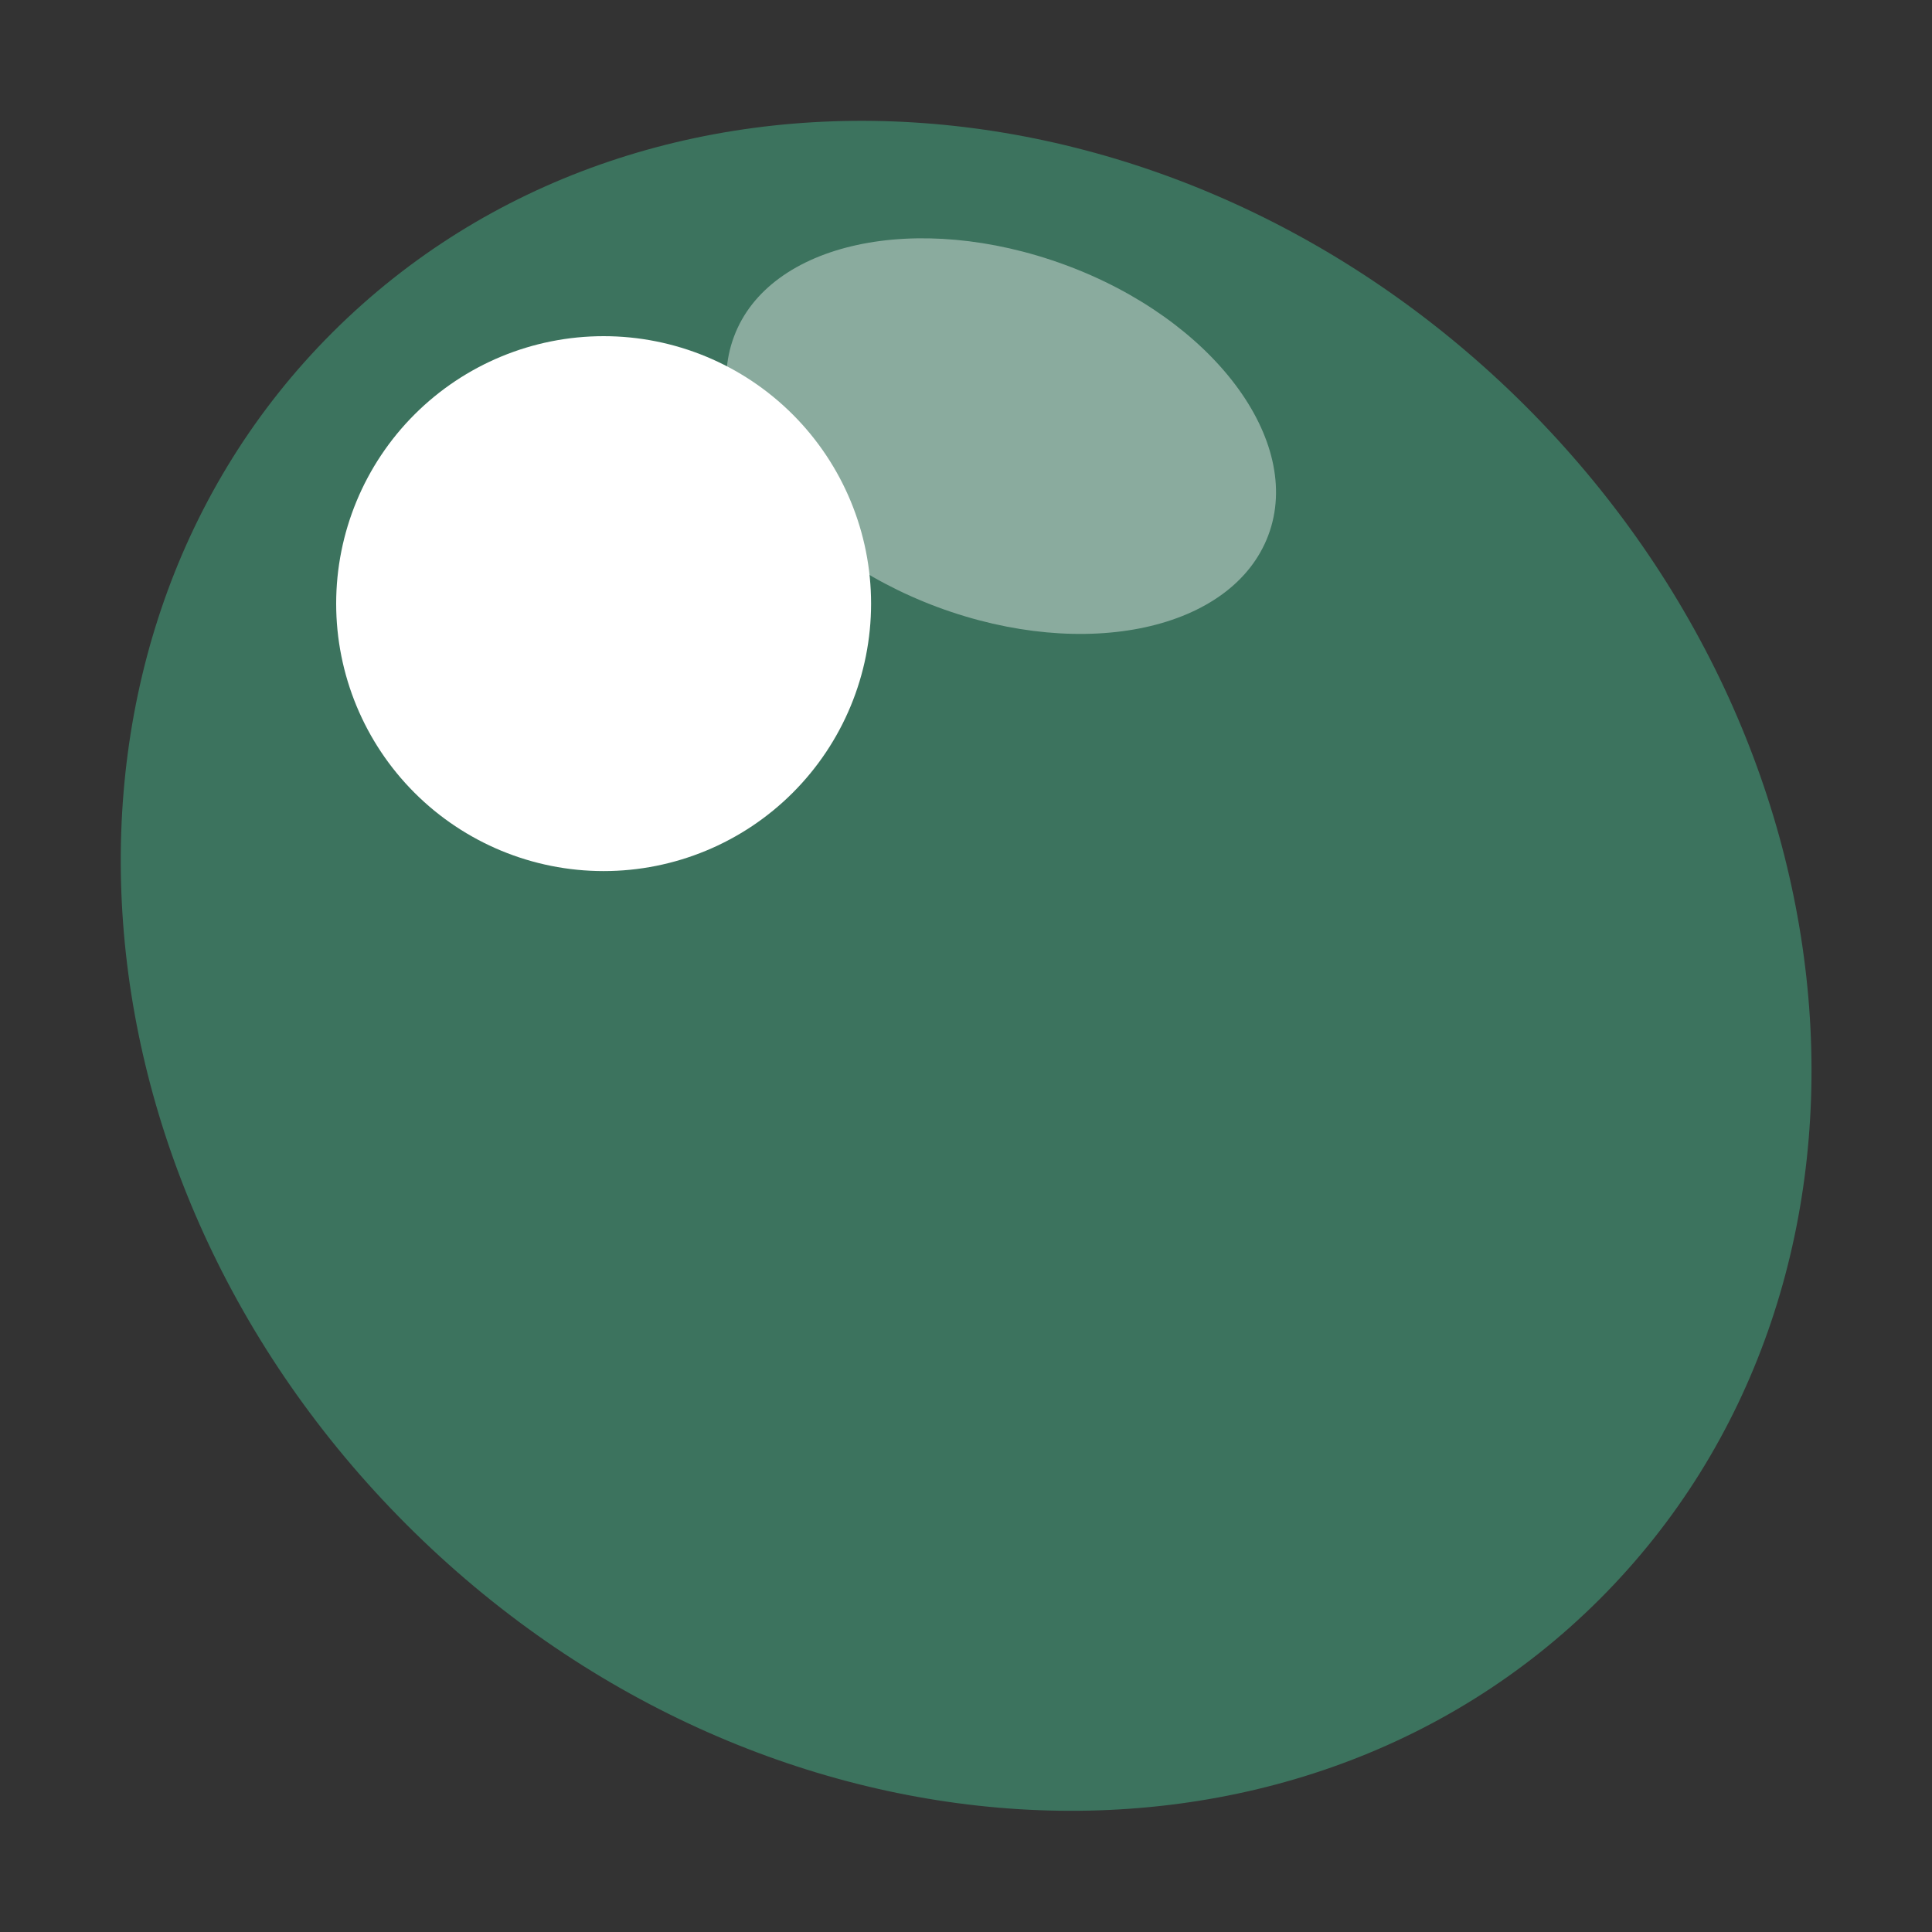 <svg width="46" height="46" viewBox="0 0 46 46" fill="none" xmlns="http://www.w3.org/2000/svg">
<rect x="0" y="0" width="46" height="46" fill="#333333" stroke="none"/>
<path d="M36.322 9.668C44.659 18.005 45.45 30.713 38.09 38.073C30.73 45.433 18.022 44.642 9.685 36.305C1.347 27.967 0.557 15.26 7.917 7.914C15.277 0.568 27.984 1.345 36.322 9.668Z" fill="#3C735E"/>
<path d="M22.32 14.454C18.813 13.146 16.628 10.271 17.476 8.014C18.31 5.772 21.831 5.01 25.353 6.304C28.875 7.597 31.046 10.487 30.198 12.744C29.35 15.001 25.842 15.762 22.32 14.454Z" fill="white" fill-opacity="0.4"/>
<path d="M14.372 20.74C16.061 20.74 17.681 20.069 18.875 18.875C20.069 17.681 20.74 16.061 20.74 14.372C20.74 12.683 20.069 11.063 18.875 9.869C17.681 8.675 16.061 8.004 14.372 8.004C12.683 8.004 11.063 8.675 9.869 9.869C8.675 11.063 8.004 12.683 8.004 14.372C8.004 16.061 8.675 17.681 9.869 18.875C11.063 20.069 12.683 20.74 14.372 20.74Z" fill="white"/>
</svg>

